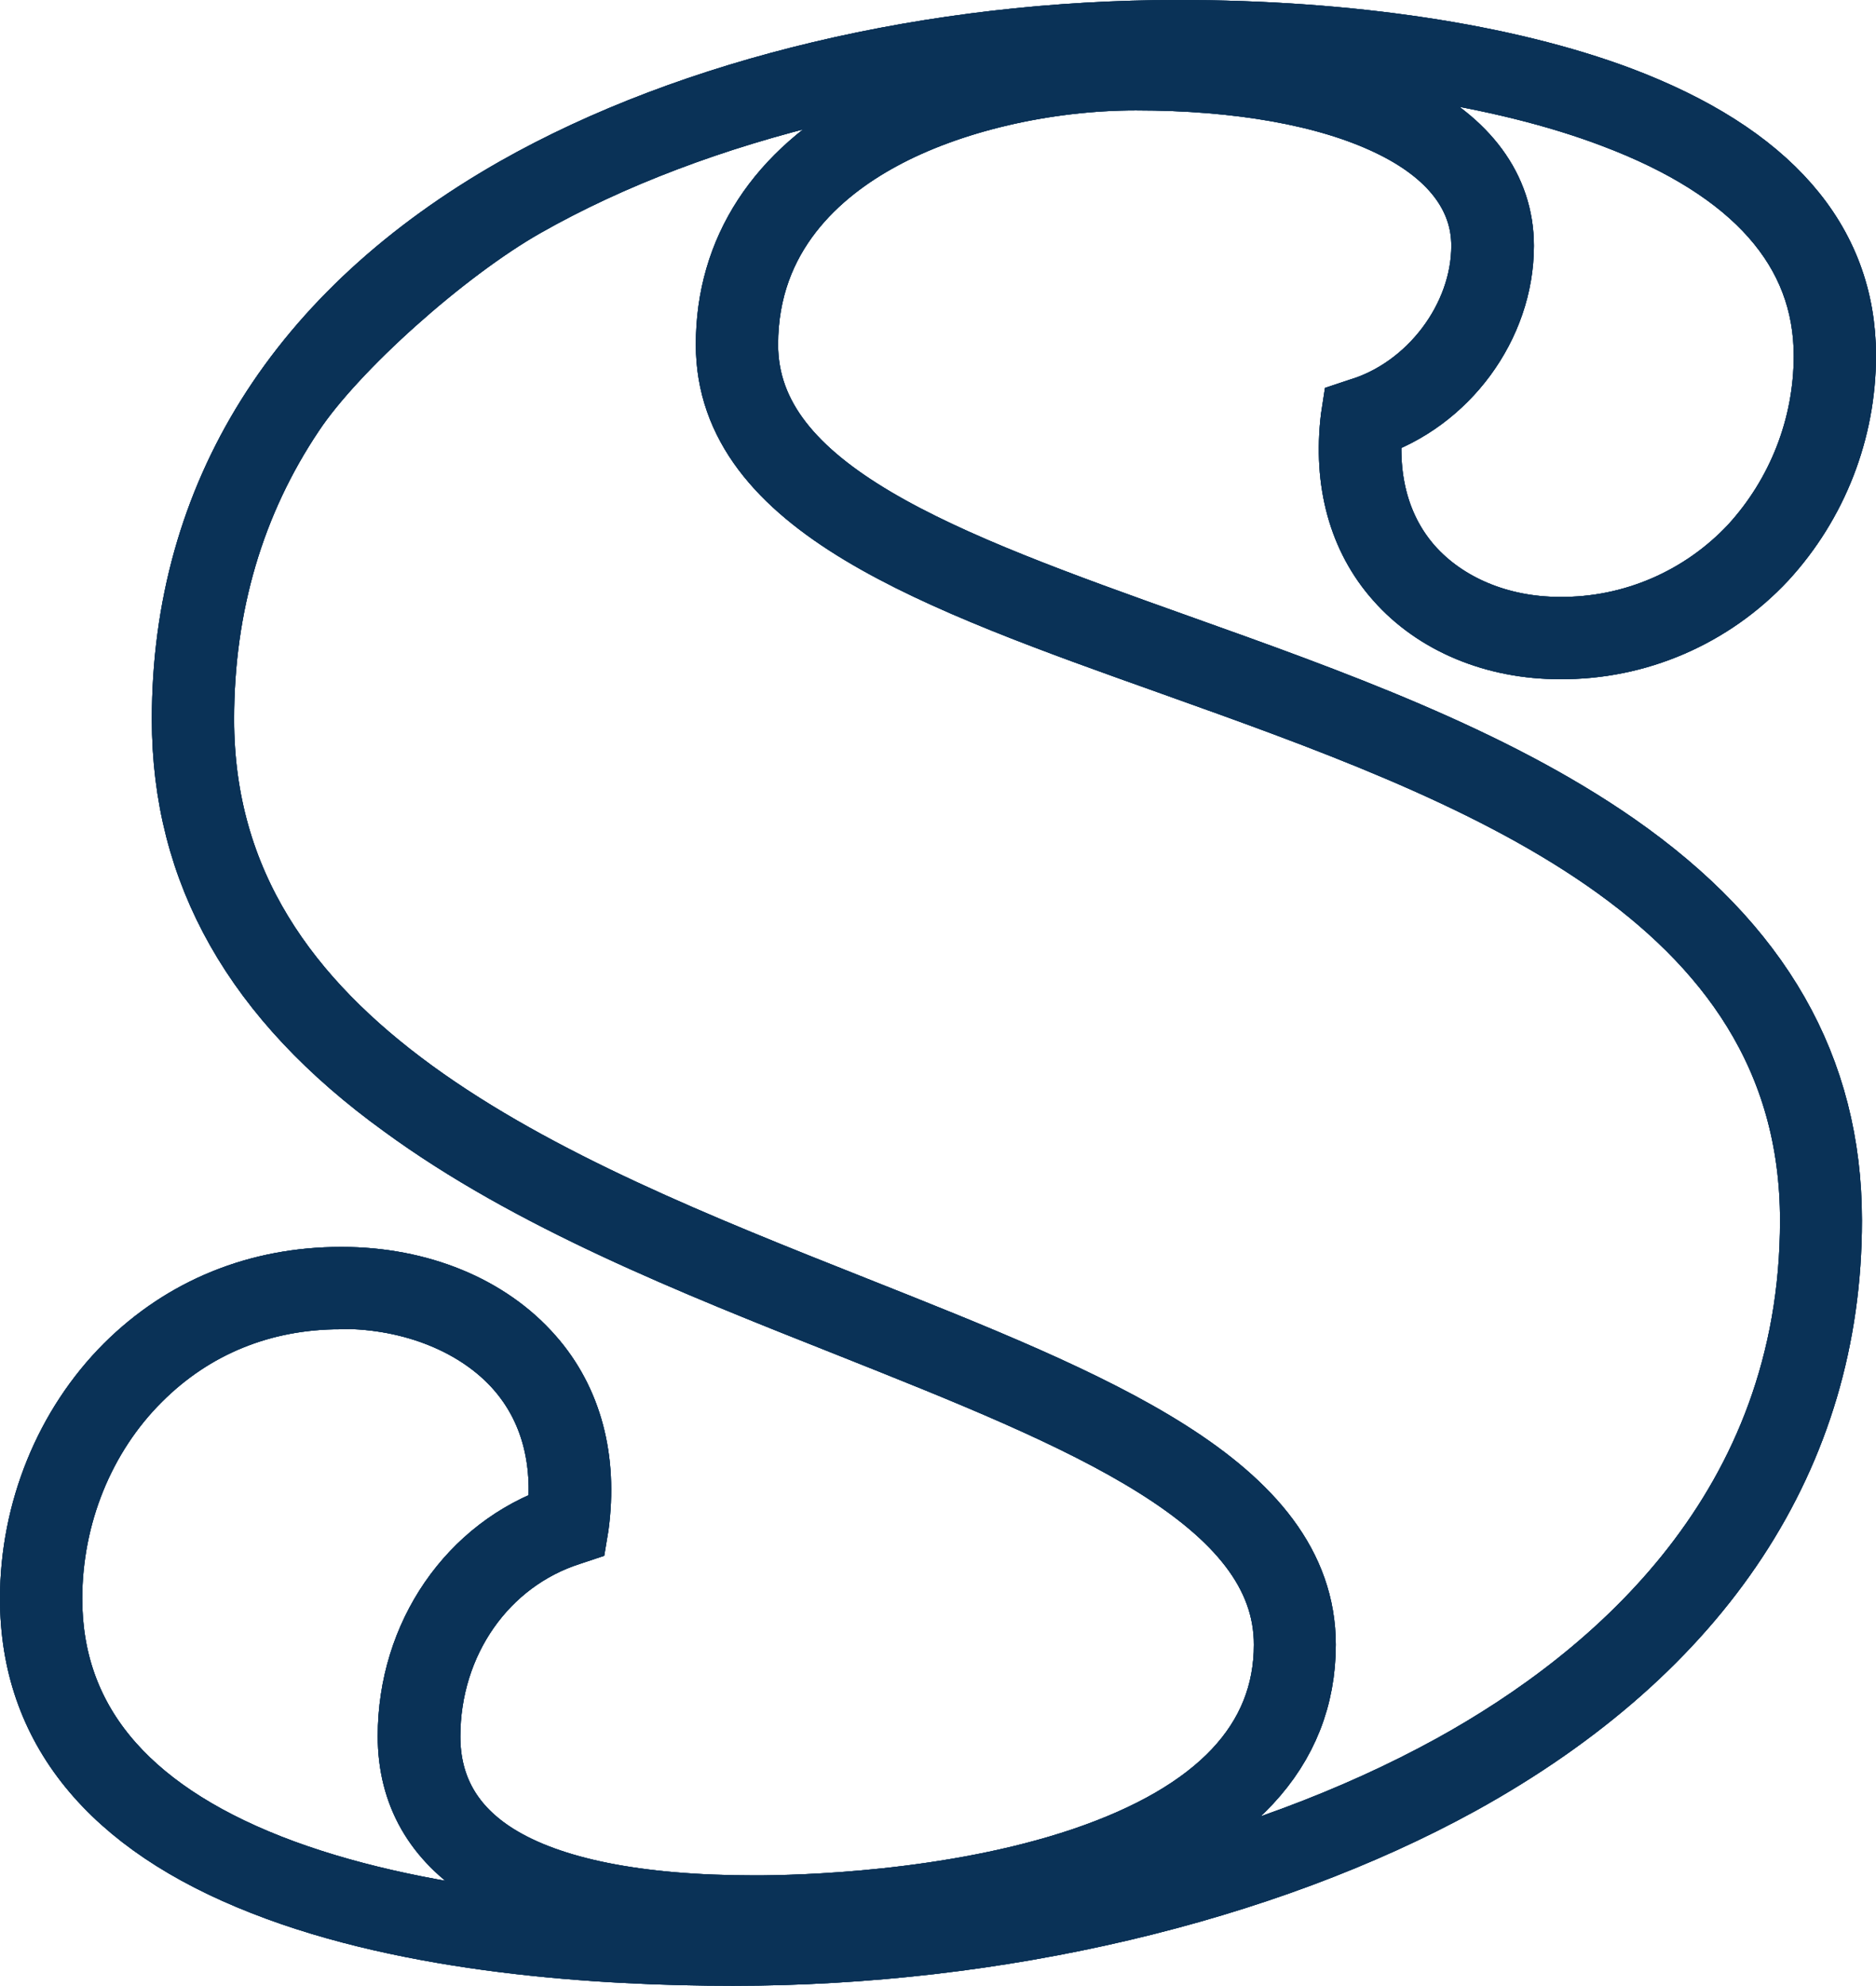 <?xml version="1.0" encoding="utf-8"?>
<!-- Generator: Adobe Illustrator 26.0.1, SVG Export Plug-In . SVG Version: 6.00 Build 0)  -->
<svg version="1.1" id="Calque_2_00000127758992982378111510000015199063957546099390_"
	 xmlns="http://www.w3.org/2000/svg" xmlns:xlink="http://www.w3.org/1999/xlink" x="0px" y="0px" viewBox="0 0 547.3 579.2"
	 style="enable-background:new 0 0 547.3 579.2;" xml:space="preserve">
<style type="text/css">
	.st0{clip-path:url(#SVGID_00000042711952560607897840000002329587417851897009_);}
	.st1{fill:none;stroke:#0A3257;stroke-width:10;stroke-miterlimit:10;}
	.st2{fill:none;stroke:#0A3257;stroke-width:20;stroke-miterlimit:10;}
	.st3{fill:none;stroke:#0A3257;stroke-miterlimit:10;}
	.st4{clip-path:url(#SVGID_00000161600076834800008240000006705249502375287987_);}
	.st5{fill:none;stroke:#0A3257;}
</style>
<g id="Calque_1-2">
	<g>
		<g>
			<g>
				<defs>
					<polygon id="SVGID_00000118361328169438859760000014254220976629719177_" points="-20,-61.3 586,-19.3 575,616.7 -33,616.7 
											"/>
				</defs>
				<clipPath id="SVGID_00000052810480207961623740000008642545645169863836_">
					<use xlink:href="#SVGID_00000118361328169438859760000014254220976629719177_"  style="overflow:visible;"/>
				</clipPath>
				<g style="clip-path:url(#SVGID_00000052810480207961623740000008642545645169863836_);">
					<path class="st1" d="M213.9,567.2c139.1,0,317.3-61.8,317.3-211.2c0-173.1-316.2-152.4-316.2-255.5c0-59.7,70-80.3,116.4-80.3
						c60.8,0,104,18.5,104,51.5c0,23.7-17.5,44.3-38.1,50.5c-5.1,42.2,25.8,63.9,57.7,63.9c47.4,0,80.3-39.1,80.3-82.4
						c0-71.1-106.1-91.7-191.6-91.7C214.9,12,56.3,67.6,56.3,209.8c0,173.1,321.4,167.9,321.4,269.9c0,68-110.2,79.3-157.6,79.3
						c-74.2,0-97.9-23.7-97.9-52.5s17.5-53.6,43.3-61.8c6.2-46.4-29.9-69-65.9-69C47,375.6,12,418.9,12,466.3
						C12,546.6,120.1,567.2,213.9,567.2"/>
					<g>
						<path class="st2" d="M213.9,569.2c-38.6,0-93.7-3.5-136.9-20.5c-44.5-17.4-67-45.2-67-82.4c0-25.4,10-50,27.4-67.4
							c16.6-16.5,38-25.2,62.1-25.2h0.2c22.4,0,42.4,8.2,54.9,22.5c11.1,12.6,15.6,29.5,13,48.8l-0.2,1.2l-1.2,0.4
							c-25.1,8-41.9,32-41.9,59.9c0,15.1,6.8,27,20.2,35.4c16,10,41.5,15.1,75.7,15.1c12.8,0,57.4-1,95.9-14
							c39.6-13.4,59.7-34.7,59.7-63.3c0-42.9-59.3-66.5-127.9-93.8c-45.7-18.1-93-36.9-130-64c-42.9-31-63.6-67.7-63.6-112.1
							c0-64.9,33.3-118.1,96.4-154C202,26.7,272.3,10,343.7,10c49.9,0,95.5,6.9,128.6,19.3c43.2,16.3,65,41.3,65,74.4
							c0,21.8-8.2,42.8-22.9,58.8C499,179,477.5,188.3,455,188.1c-18.8,0-35.9-7.1-46.9-19.6c-10.6-11.9-15-28.1-12.8-46.5l0.2-1.3
							l1.2-0.4c20.9-6.3,36.7-27.2,36.7-48.6c0-15-9.7-27.6-28.1-36.3c-18.1-8.6-43.7-13.2-73.9-13.2c-26.5,0-54.4,6.5-74.6,17.5
							C238.7,49.5,217,68,217,100.5c0,43.5,58.6,64.4,126.4,88.6c44.9,16,91.2,32.6,127.6,57.9c41.8,29.1,62.2,64.7,62.2,109
							c0,68.1-37.2,124.6-107.5,163.4C368.2,551,291,569.2,213.9,569.2z M99.4,377.7c-23,0-43.4,8.3-59.2,24.1
							C23.5,418.4,14,441.9,14,466.3c0,35.5,21.7,61.9,64.5,78.7c42.6,16.7,97.1,20.2,135.4,20.2c76.5,0,153-18,209.9-49.3
							c48.1-26.5,105.5-75.8,105.5-159.9c0-96.3-99.4-131.8-187.1-163.1C272.8,168.2,213,146.8,213,100.5
							c0-27.2,14.5-49.5,41.9-64.3c20.8-11.3,49.4-18,76.6-18c65.4,0,106,20.5,106,53.5c0,23-16,44.7-38.3,52
							c-1.7,16.8,2.4,31.3,11.9,42.1c10.3,11.6,26.3,18.3,43.9,18.3c21.4,0.2,41.9-8.7,56.5-24.3c14-15.3,21.8-35.3,21.8-56
							c0-31.2-21-55-62.4-70.6C438.3,20.8,393.1,14,343.7,14c-70.7,0-140.3,16.5-191,45.3c-23.4,13.3-55.3,41.8-67.9,60.7
							c-17.6,26.2-26.5,56.4-26.5,89.8c0,96.6,101.4,136.9,190.9,172.4c70,27.8,130.5,51.8,130.5,97.5c0,30.5-21,53-62.4,67
							C278.2,560,233,561,220.1,561c-35,0-61.1-5.3-77.8-15.8c-14.6-9.2-22.1-22.2-22.1-38.8c0-29.1,17.4-54.4,43.5-63.3
							c2.1-17.6-2.1-32.9-12.2-44.4c-11.6-13.2-30.9-21.1-51.9-21.1L99.4,377.7z"/>
						<path class="st2" d="M213.9,569.2c-38.6,0-93.7-3.5-136.9-20.5c-44.5-17.4-67-45.2-67-82.4c0-25.4,10-50,27.4-67.4
							c16.6-16.5,38-25.2,62.1-25.2h0.2c22.4,0,42.4,8.2,54.9,22.5c11.1,12.6,15.6,29.5,13,48.8l-0.2,1.2l-1.2,0.4
							c-25.1,8-41.9,32-41.9,59.9c0,15.1,6.8,27,20.2,35.4c16,10,41.5,15.1,75.7,15.1c12.8,0,57.4-1,95.9-14
							c39.6-13.4,59.7-34.7,59.7-63.3c0-42.9-59.3-66.5-127.9-93.8c-45.7-18.1-93-36.9-130-64c-42.9-31-63.6-67.7-63.6-112.1
							c0-64.9,33.3-118.1,96.4-154C202,26.7,272.3,10,343.7,10c49.9,0,95.5,6.9,128.6,19.3c43.2,16.3,65,41.3,65,74.4
							c0,21.8-8.2,42.8-22.9,58.8C499,179,477.5,188.3,455,188.1c-18.8,0-35.9-7.1-46.9-19.6c-10.6-11.9-15-28.1-12.8-46.5l0.2-1.3
							l1.2-0.4c20.9-6.3,36.7-27.2,36.7-48.6c0-15-9.7-27.6-28.1-36.3c-18.1-8.6-43.7-13.2-73.9-13.2c-26.5,0-54.4,6.5-74.6,17.5
							C238.7,49.5,217,68,217,100.5c0,43.5,58.6,64.4,126.4,88.6c44.9,16,91.2,32.6,127.6,57.9c41.8,29.1,62.2,64.7,62.2,109
							c0,68.1-37.2,124.6-107.5,163.4C368.2,551,291,569.2,213.9,569.2z M99.4,377.7c-23,0-43.4,8.3-59.2,24.1
							C23.5,418.4,14,441.9,14,466.3c0,35.5,21.7,61.9,64.5,78.7c42.6,16.7,97.1,20.2,135.4,20.2c76.5,0,153-18,209.9-49.3
							c48.1-26.5,105.5-75.8,105.5-159.9c0-96.3-99.4-131.8-187.1-163.1C272.8,168.2,213,146.8,213,100.5
							c0-27.2,14.5-49.5,41.9-64.3c20.8-11.3,49.4-18,76.6-18c65.4,0,106,20.5,106,53.5c0,23-16,44.7-38.3,52
							c-1.7,16.8,2.4,31.3,11.9,42.1c10.3,11.6,26.3,18.3,43.9,18.3c21.4,0.2,41.9-8.7,56.5-24.3c14-15.3,21.8-35.3,21.8-56
							c0-31.2-21-55-62.4-70.6C438.3,20.8,393.1,14,343.7,14c-70.7,0-140.3,16.5-191,45.3c-23.4,13.3-55.3,41.8-67.9,60.7
							c-17.6,26.2-26.5,56.4-26.5,89.8c0,96.6,101.4,136.9,190.9,172.4c70,27.8,130.5,51.8,130.5,97.5c0,30.5-21,53-62.4,67
							C278.2,560,233,561,220.1,561c-35,0-61.1-5.3-77.8-15.8c-14.6-9.2-22.1-22.2-22.1-38.8c0-29.1,17.4-54.4,43.5-63.3
							c2.1-17.6-2.1-32.9-12.2-44.4c-11.6-13.2-30.9-21.1-51.9-21.1L99.4,377.7z"/>
						<path class="st2" d="M213.9,569.2c-38.6,0-93.7-3.5-136.9-20.5c-44.5-17.4-67-45.2-67-82.4c0-25.4,10-50,27.4-67.4
							c16.6-16.5,38-25.2,62.1-25.2h0.2c22.4,0,42.4,8.2,54.9,22.5c11.1,12.6,15.6,29.5,13,48.8l-0.2,1.2l-1.2,0.4
							c-25.1,8-41.9,32-41.9,59.9c0,15.1,6.8,27,20.2,35.4c16,10,41.5,15.1,75.7,15.1c12.8,0,57.4-1,95.9-14
							c39.6-13.4,59.7-34.7,59.7-63.3c0-42.9-59.3-66.5-127.9-93.8c-45.7-18.1-93-36.9-130-64c-42.9-31-63.6-67.7-63.6-112.1
							c0-64.9,33.3-118.1,96.4-154C202,26.7,272.3,10,343.7,10c49.9,0,95.5,6.9,128.6,19.3c43.2,16.3,65,41.3,65,74.4
							c0,21.8-8.2,42.8-22.9,58.8C499,179,477.5,188.3,455,188.1c-18.8,0-35.9-7.1-46.9-19.6c-10.6-11.9-15-28.1-12.8-46.5l0.2-1.3
							l1.2-0.4c20.9-6.3,36.7-27.2,36.7-48.6c0-15-9.7-27.6-28.1-36.3c-18.1-8.6-43.7-13.2-73.9-13.2c-26.5,0-54.4,6.5-74.6,17.5
							C238.7,49.5,217,68,217,100.5c0,43.5,58.6,64.4,126.4,88.6c44.9,16,91.2,32.6,127.6,57.9c41.8,29.1,62.2,64.7,62.2,109
							c0,68.1-37.2,124.6-107.5,163.4C368.2,551,291,569.2,213.9,569.2z M99.4,377.7c-23,0-43.4,8.3-59.2,24.1
							C23.5,418.4,14,441.9,14,466.3c0,35.5,21.7,61.9,64.5,78.7c42.6,16.7,97.1,20.2,135.4,20.2c76.5,0,153-18,209.9-49.3
							c48.1-26.5,105.5-75.8,105.5-159.9c0-96.3-99.4-131.8-187.1-163.1C272.8,168.2,213,146.8,213,100.5
							c0-27.2,14.5-49.5,41.9-64.3c20.8-11.3,49.4-18,76.6-18c65.4,0,106,20.5,106,53.5c0,23-16,44.7-38.3,52
							c-1.7,16.8,2.4,31.3,11.9,42.1c10.3,11.6,26.3,18.3,43.9,18.3c21.4,0.2,41.9-8.7,56.5-24.3c14-15.3,21.8-35.3,21.8-56
							c0-31.2-21-55-62.4-70.6C438.3,20.8,393.1,14,343.7,14c-70.7,0-140.3,16.5-191,45.3c-23.4,13.3-55.3,41.8-67.9,60.7
							c-17.6,26.2-26.5,56.4-26.5,89.8c0,96.6,101.4,136.9,190.9,172.4c70,27.8,130.5,51.8,130.5,97.5c0,30.5-21,53-62.4,67
							C278.2,560,233,561,220.1,561c-35,0-61.1-5.3-77.8-15.8c-14.6-9.2-22.1-22.2-22.1-38.8c0-29.1,17.4-54.4,43.5-63.3
							c2.1-17.6-2.1-32.9-12.2-44.4c-11.6-13.2-30.9-21.1-51.9-21.1L99.4,377.7z"/>
					</g>
				</g>
			</g>
			<g>
				<polygon id="SVGID_1_" class="st3" points="-20,-61.3 586,-19.3 575,616.7 -33,616.7 				"/>
			</g>
		</g>
	</g>
	<g>
		<g>
			<g>
				<defs>
					<polygon id="SVGID_00000035502561970517656320000007872711768352147337_" points="-20,-61.3 586,-19.3 575,616.7 -33,616.7 
											"/>
				</defs>
				<clipPath id="SVGID_00000119823787151568152770000009511077088883902880_">
					<use xlink:href="#SVGID_00000035502561970517656320000007872711768352147337_"  style="overflow:visible;"/>
				</clipPath>
				<g style="clip-path:url(#SVGID_00000119823787151568152770000009511077088883902880_);">
					<path class="st3" d="M213.9,567.2c139.1,0,317.3-61.8,317.3-211.2c0-173.1-316.2-152.4-316.2-255.5c0-59.7,70-80.3,116.4-80.3
						c60.8,0,104,18.5,104,51.5c0,23.7-17.5,44.3-38.1,50.5c-5.1,42.2,25.8,63.9,57.7,63.9c47.4,0,80.3-39.1,80.3-82.4
						c0-71.1-106.1-91.7-191.6-91.7C214.9,12,56.3,67.6,56.3,209.8c0,173.1,321.4,167.9,321.4,269.9c0,68-110.2,79.3-157.6,79.3
						c-74.2,0-97.9-23.7-97.9-52.5s17.5-53.6,43.3-61.8c6.2-46.4-29.9-69-65.9-69C47,375.6,12,418.9,12,466.3
						C12,546.6,120.1,567.2,213.9,567.2"/>
					<g>
						<path class="st5" d="M213.9,569.2c-38.6,0-93.7-3.5-136.9-20.5c-44.5-17.4-67-45.2-67-82.4c0-25.4,10-50,27.4-67.4
							c16.6-16.5,38-25.2,62.1-25.2h0.2c22.4,0,42.4,8.2,54.9,22.5c11.1,12.6,15.6,29.5,13,48.8l-0.2,1.2l-1.2,0.4
							c-25.1,8-41.9,32-41.9,59.9c0,15.1,6.8,27,20.2,35.4c16,10,41.5,15.1,75.7,15.1c12.8,0,57.4-1,95.9-14
							c39.6-13.4,59.7-34.7,59.7-63.3c0-42.9-59.3-66.5-127.9-93.8c-45.7-18.1-93-36.9-130-64c-42.9-31-63.6-67.7-63.6-112.1
							c0-64.9,33.3-118.1,96.4-154C202,26.7,272.3,10,343.7,10c49.9,0,95.5,6.9,128.6,19.3c43.2,16.3,65,41.3,65,74.4
							c0,21.8-8.2,42.8-22.9,58.8C499,179,477.5,188.3,455,188.1c-18.8,0-35.9-7.1-46.9-19.6c-10.6-11.9-15-28.1-12.8-46.5l0.2-1.3
							l1.2-0.4c20.9-6.3,36.7-27.2,36.7-48.6c0-15-9.7-27.6-28.1-36.3c-18.1-8.6-43.7-13.2-73.9-13.2c-26.5,0-54.4,6.5-74.6,17.5
							C238.7,49.5,217,68,217,100.5c0,43.5,58.6,64.4,126.4,88.6c44.9,16,91.2,32.6,127.6,57.9c41.8,29.1,62.2,64.7,62.2,109
							c0,68.1-37.2,124.6-107.5,163.4C368.2,551,291,569.2,213.9,569.2z M99.4,377.7c-23,0-43.4,8.3-59.2,24.1
							C23.5,418.4,14,441.9,14,466.3c0,35.5,21.7,61.9,64.5,78.7c42.6,16.7,97.1,20.2,135.4,20.2c76.5,0,153-18,209.9-49.3
							c48.1-26.5,105.5-75.8,105.5-159.9c0-96.3-99.4-131.8-187.1-163.1C272.8,168.2,213,146.8,213,100.5
							c0-27.2,14.5-49.5,41.9-64.3c20.8-11.3,49.4-18,76.6-18c65.4,0,106,20.5,106,53.5c0,23-16,44.7-38.3,52
							c-1.7,16.8,2.4,31.3,11.9,42.1c10.3,11.6,26.3,18.3,43.9,18.3c21.4,0.2,41.9-8.7,56.5-24.3c14-15.3,21.8-35.3,21.8-56
							c0-31.2-21-55-62.4-70.6C438.3,20.8,393.1,14,343.7,14c-70.7,0-140.3,16.5-191,45.3c-23.4,13.3-55.3,41.8-67.9,60.7
							c-17.6,26.2-26.5,56.4-26.5,89.8c0,96.6,101.4,136.9,190.9,172.4c70,27.8,130.5,51.8,130.5,97.5c0,30.5-21,53-62.4,67
							C278.2,560,233,561,220.1,561c-35,0-61.1-5.3-77.8-15.8c-14.6-9.2-22.1-22.2-22.1-38.8c0-29.1,17.4-54.4,43.5-63.3
							c2.1-17.6-2.1-32.9-12.2-44.4c-11.6-13.2-30.9-21.1-51.9-21.1L99.4,377.7z"/>
						<path class="st5" d="M213.9,569.2c-38.6,0-93.7-3.5-136.9-20.5c-44.5-17.4-67-45.2-67-82.4c0-25.4,10-50,27.4-67.4
							c16.6-16.5,38-25.2,62.1-25.2h0.2c22.4,0,42.4,8.2,54.9,22.5c11.1,12.6,15.6,29.5,13,48.8l-0.2,1.2l-1.2,0.4
							c-25.1,8-41.9,32-41.9,59.9c0,15.1,6.8,27,20.2,35.4c16,10,41.5,15.1,75.7,15.1c12.8,0,57.4-1,95.9-14
							c39.6-13.4,59.7-34.7,59.7-63.3c0-42.9-59.3-66.5-127.9-93.8c-45.7-18.1-93-36.9-130-64c-42.9-31-63.6-67.7-63.6-112.1
							c0-64.9,33.3-118.1,96.4-154C202,26.7,272.3,10,343.7,10c49.9,0,95.5,6.9,128.6,19.3c43.2,16.3,65,41.3,65,74.4
							c0,21.8-8.2,42.8-22.9,58.8C499,179,477.5,188.3,455,188.1c-18.8,0-35.9-7.1-46.9-19.6c-10.6-11.9-15-28.1-12.8-46.5l0.2-1.3
							l1.2-0.4c20.9-6.3,36.7-27.2,36.7-48.6c0-15-9.7-27.6-28.1-36.3c-18.1-8.6-43.7-13.2-73.9-13.2c-26.5,0-54.4,6.5-74.6,17.5
							C238.7,49.5,217,68,217,100.5c0,43.5,58.6,64.4,126.4,88.6c44.9,16,91.2,32.6,127.6,57.9c41.8,29.1,62.2,64.7,62.2,109
							c0,68.1-37.2,124.6-107.5,163.4C368.2,551,291,569.2,213.9,569.2z M99.4,377.7c-23,0-43.4,8.3-59.2,24.1
							C23.5,418.4,14,441.9,14,466.3c0,35.5,21.7,61.9,64.5,78.7c42.6,16.7,97.1,20.2,135.4,20.2c76.5,0,153-18,209.9-49.3
							c48.1-26.5,105.5-75.8,105.5-159.9c0-96.3-99.4-131.8-187.1-163.1C272.8,168.2,213,146.8,213,100.5
							c0-27.2,14.5-49.5,41.9-64.3c20.8-11.3,49.4-18,76.6-18c65.4,0,106,20.5,106,53.5c0,23-16,44.7-38.3,52
							c-1.7,16.8,2.4,31.3,11.9,42.1c10.3,11.6,26.3,18.3,43.9,18.3c21.4,0.2,41.9-8.7,56.5-24.3c14-15.3,21.8-35.3,21.8-56
							c0-31.2-21-55-62.4-70.6C438.3,20.8,393.1,14,343.7,14c-70.7,0-140.3,16.5-191,45.3c-23.4,13.3-55.3,41.8-67.9,60.7
							c-17.6,26.2-26.5,56.4-26.5,89.8c0,96.6,101.4,136.9,190.9,172.4c70,27.8,130.5,51.8,130.5,97.5c0,30.5-21,53-62.4,67
							C278.2,560,233,561,220.1,561c-35,0-61.1-5.3-77.8-15.8c-14.6-9.2-22.1-22.2-22.1-38.8c0-29.1,17.4-54.4,43.5-63.3
							c2.1-17.6-2.1-32.9-12.2-44.4c-11.6-13.2-30.9-21.1-51.9-21.1L99.4,377.7z"/>
						<path class="st5" d="M213.9,569.2c-38.6,0-93.7-3.5-136.9-20.5c-44.5-17.4-67-45.2-67-82.4c0-25.4,10-50,27.4-67.4
							c16.6-16.5,38-25.2,62.1-25.2h0.2c22.4,0,42.4,8.2,54.9,22.5c11.1,12.6,15.6,29.5,13,48.8l-0.2,1.2l-1.2,0.4
							c-25.1,8-41.9,32-41.9,59.9c0,15.1,6.8,27,20.2,35.4c16,10,41.5,15.1,75.7,15.1c12.8,0,57.4-1,95.9-14
							c39.6-13.4,59.7-34.7,59.7-63.3c0-42.9-59.3-66.5-127.9-93.8c-45.7-18.1-93-36.9-130-64c-42.9-31-63.6-67.7-63.6-112.1
							c0-64.9,33.3-118.1,96.4-154C202,26.7,272.3,10,343.7,10c49.9,0,95.5,6.9,128.6,19.3c43.2,16.3,65,41.3,65,74.4
							c0,21.8-8.2,42.8-22.9,58.8C499,179,477.5,188.3,455,188.1c-18.8,0-35.9-7.1-46.9-19.6c-10.6-11.9-15-28.1-12.8-46.5l0.2-1.3
							l1.2-0.4c20.9-6.3,36.7-27.2,36.7-48.6c0-15-9.7-27.6-28.1-36.3c-18.1-8.6-43.7-13.2-73.9-13.2c-26.5,0-54.4,6.5-74.6,17.5
							C238.7,49.5,217,68,217,100.5c0,43.5,58.6,64.4,126.4,88.6c44.9,16,91.2,32.6,127.6,57.9c41.8,29.1,62.2,64.7,62.2,109
							c0,68.1-37.2,124.6-107.5,163.4C368.2,551,291,569.2,213.9,569.2z M99.4,377.7c-23,0-43.4,8.3-59.2,24.1
							C23.5,418.4,14,441.9,14,466.3c0,35.5,21.7,61.9,64.5,78.7c42.6,16.7,97.1,20.2,135.4,20.2c76.5,0,153-18,209.9-49.3
							c48.1-26.5,105.5-75.8,105.5-159.9c0-96.3-99.4-131.8-187.1-163.1C272.8,168.2,213,146.8,213,100.5
							c0-27.2,14.5-49.5,41.9-64.3c20.8-11.3,49.4-18,76.6-18c65.4,0,106,20.5,106,53.5c0,23-16,44.7-38.3,52
							c-1.7,16.8,2.4,31.3,11.9,42.1c10.3,11.6,26.3,18.3,43.9,18.3c21.4,0.2,41.9-8.7,56.5-24.3c14-15.3,21.8-35.3,21.8-56
							c0-31.2-21-55-62.4-70.6C438.3,20.8,393.1,14,343.7,14c-70.7,0-140.3,16.5-191,45.3c-23.4,13.3-55.3,41.8-67.9,60.7
							c-17.6,26.2-26.5,56.4-26.5,89.8c0,96.6,101.4,136.9,190.9,172.4c70,27.8,130.5,51.8,130.5,97.5c0,30.5-21,53-62.4,67
							C278.2,560,233,561,220.1,561c-35,0-61.1-5.3-77.8-15.8c-14.6-9.2-22.1-22.2-22.1-38.8c0-29.1,17.4-54.4,43.5-63.3
							c2.1-17.6-2.1-32.9-12.2-44.4c-11.6-13.2-30.9-21.1-51.9-21.1L99.4,377.7z"/>
						<path class="st5" d="M213.9,569.2c-38.6,0-93.7-3.5-136.9-20.5c-44.5-17.4-67-45.2-67-82.4c0-25.4,10-50,27.4-67.4
							c16.6-16.5,38-25.2,62.1-25.2h0.2c22.4,0,42.4,8.2,54.9,22.5c11.1,12.6,15.6,29.5,13,48.8l-0.2,1.2l-1.2,0.4
							c-25.1,8-41.9,32-41.9,59.9c0,15.1,6.8,27,20.2,35.4c16,10,41.5,15.1,75.7,15.1c12.8,0,57.4-1,95.9-14
							c39.6-13.4,59.7-34.7,59.7-63.3c0-42.9-59.3-66.5-127.9-93.8c-45.7-18.1-93-36.9-130-64c-42.9-31-63.6-67.7-63.6-112.1
							c0-64.9,33.3-118.1,96.4-154C202,26.7,272.3,10,343.7,10c49.9,0,95.5,6.9,128.6,19.3c43.2,16.3,65,41.3,65,74.4
							c0,21.8-8.2,42.8-22.9,58.8C499,179,477.5,188.3,455,188.1c-18.8,0-35.9-7.1-46.9-19.6c-10.6-11.9-15-28.1-12.8-46.5l0.2-1.3
							l1.2-0.4c20.9-6.3,36.7-27.2,36.7-48.6c0-15-9.7-27.6-28.1-36.3c-18.1-8.6-43.7-13.2-73.9-13.2c-26.5,0-54.4,6.5-74.6,17.5
							C238.7,49.5,217,68,217,100.5c0,43.5,58.6,64.4,126.4,88.6c44.9,16,91.2,32.6,127.6,57.9c41.8,29.1,62.2,64.7,62.2,109
							c0,68.1-37.2,124.6-107.5,163.4C368.2,551,291,569.2,213.9,569.2z M99.4,377.7c-23,0-43.4,8.3-59.2,24.1
							C23.5,418.4,14,441.9,14,466.3c0,35.5,21.7,61.9,64.5,78.7c42.6,16.7,97.1,20.2,135.4,20.2c76.5,0,153-18,209.9-49.3
							c48.1-26.5,105.5-75.8,105.5-159.9c0-96.3-99.4-131.8-187.1-163.1C272.8,168.2,213,146.8,213,100.5
							c0-27.2,14.5-49.5,41.9-64.3c20.8-11.3,49.4-18,76.6-18c65.4,0,106,20.5,106,53.5c0,23-16,44.7-38.3,52
							c-1.7,16.8,2.4,31.3,11.9,42.1c10.3,11.6,26.3,18.3,43.9,18.3c21.4,0.2,41.9-8.7,56.5-24.3c14-15.3,21.8-35.3,21.8-56
							c0-31.2-21-55-62.4-70.6C438.3,20.8,393.1,14,343.7,14c-70.7,0-140.3,16.5-191,45.3c-23.4,13.3-55.3,41.8-67.9,60.7
							c-17.6,26.2-26.5,56.4-26.5,89.8c0,96.6,101.4,136.9,190.9,172.4c70,27.8,130.5,51.8,130.5,97.5c0,30.5-21,53-62.4,67
							C278.2,560,233,561,220.1,561c-35,0-61.1-5.3-77.8-15.8c-14.6-9.2-22.1-22.2-22.1-38.8c0-29.1,17.4-54.4,43.5-63.3
							c2.1-17.6-2.1-32.9-12.2-44.4c-11.6-13.2-30.9-21.1-51.9-21.1L99.4,377.7z"/>
						<path class="st5" d="M213.9,569.2c-38.6,0-93.7-3.5-136.9-20.5c-44.5-17.4-67-45.2-67-82.4c0-25.4,10-50,27.4-67.4
							c16.6-16.5,38-25.2,62.1-25.2h0.2c22.4,0,42.4,8.2,54.9,22.5c11.1,12.6,15.6,29.5,13,48.8l-0.2,1.2l-1.2,0.4
							c-25.1,8-41.9,32-41.9,59.9c0,15.1,6.8,27,20.2,35.4c16,10,41.5,15.1,75.7,15.1c12.8,0,57.4-1,95.9-14
							c39.6-13.4,59.7-34.7,59.7-63.3c0-42.9-59.3-66.5-127.9-93.8c-45.7-18.1-93-36.9-130-64c-42.9-31-63.6-67.7-63.6-112.1
							c0-64.9,33.3-118.1,96.4-154C202,26.7,272.3,10,343.7,10c49.9,0,95.5,6.9,128.6,19.3c43.2,16.3,65,41.3,65,74.4
							c0,21.8-8.2,42.8-22.9,58.8C499,179,477.5,188.3,455,188.1c-18.8,0-35.9-7.1-46.9-19.6c-10.6-11.9-15-28.1-12.8-46.5l0.2-1.3
							l1.2-0.4c20.9-6.3,36.7-27.2,36.7-48.6c0-15-9.7-27.6-28.1-36.3c-18.1-8.6-43.7-13.2-73.9-13.2c-26.5,0-54.4,6.5-74.6,17.5
							C238.7,49.5,217,68,217,100.5c0,43.5,58.6,64.4,126.4,88.6c44.9,16,91.2,32.6,127.6,57.9c41.8,29.1,62.2,64.7,62.2,109
							c0,68.1-37.2,124.6-107.5,163.4C368.2,551,291,569.2,213.9,569.2z M99.4,377.7c-23,0-43.4,8.3-59.2,24.1
							C23.5,418.4,14,441.9,14,466.3c0,35.5,21.7,61.9,64.5,78.7c42.6,16.7,97.1,20.2,135.4,20.2c76.5,0,153-18,209.9-49.3
							c48.1-26.5,105.5-75.8,105.5-159.9c0-96.3-99.4-131.8-187.1-163.1C272.8,168.2,213,146.8,213,100.5
							c0-27.2,14.5-49.5,41.9-64.3c20.8-11.3,49.4-18,76.6-18c65.4,0,106,20.5,106,53.5c0,23-16,44.7-38.3,52
							c-1.7,16.8,2.4,31.3,11.9,42.1c10.3,11.6,26.3,18.3,43.9,18.3c21.4,0.2,41.9-8.7,56.5-24.3c14-15.3,21.8-35.3,21.8-56
							c0-31.2-21-55-62.4-70.6C438.3,20.8,393.1,14,343.7,14c-70.7,0-140.3,16.5-191,45.3c-23.4,13.3-55.3,41.8-67.9,60.7
							c-17.6,26.2-26.5,56.4-26.5,89.8c0,96.6,101.4,136.9,190.9,172.4c70,27.8,130.5,51.8,130.5,97.5c0,30.5-21,53-62.4,67
							C278.2,560,233,561,220.1,561c-35,0-61.1-5.3-77.8-15.8c-14.6-9.2-22.1-22.2-22.1-38.8c0-29.1,17.4-54.4,43.5-63.3
							c2.1-17.6-2.1-32.9-12.2-44.4c-11.6-13.2-30.9-21.1-51.9-21.1L99.4,377.7z"/>
					</g>
				</g>
			</g>
		</g>
	</g>
</g>
</svg>
